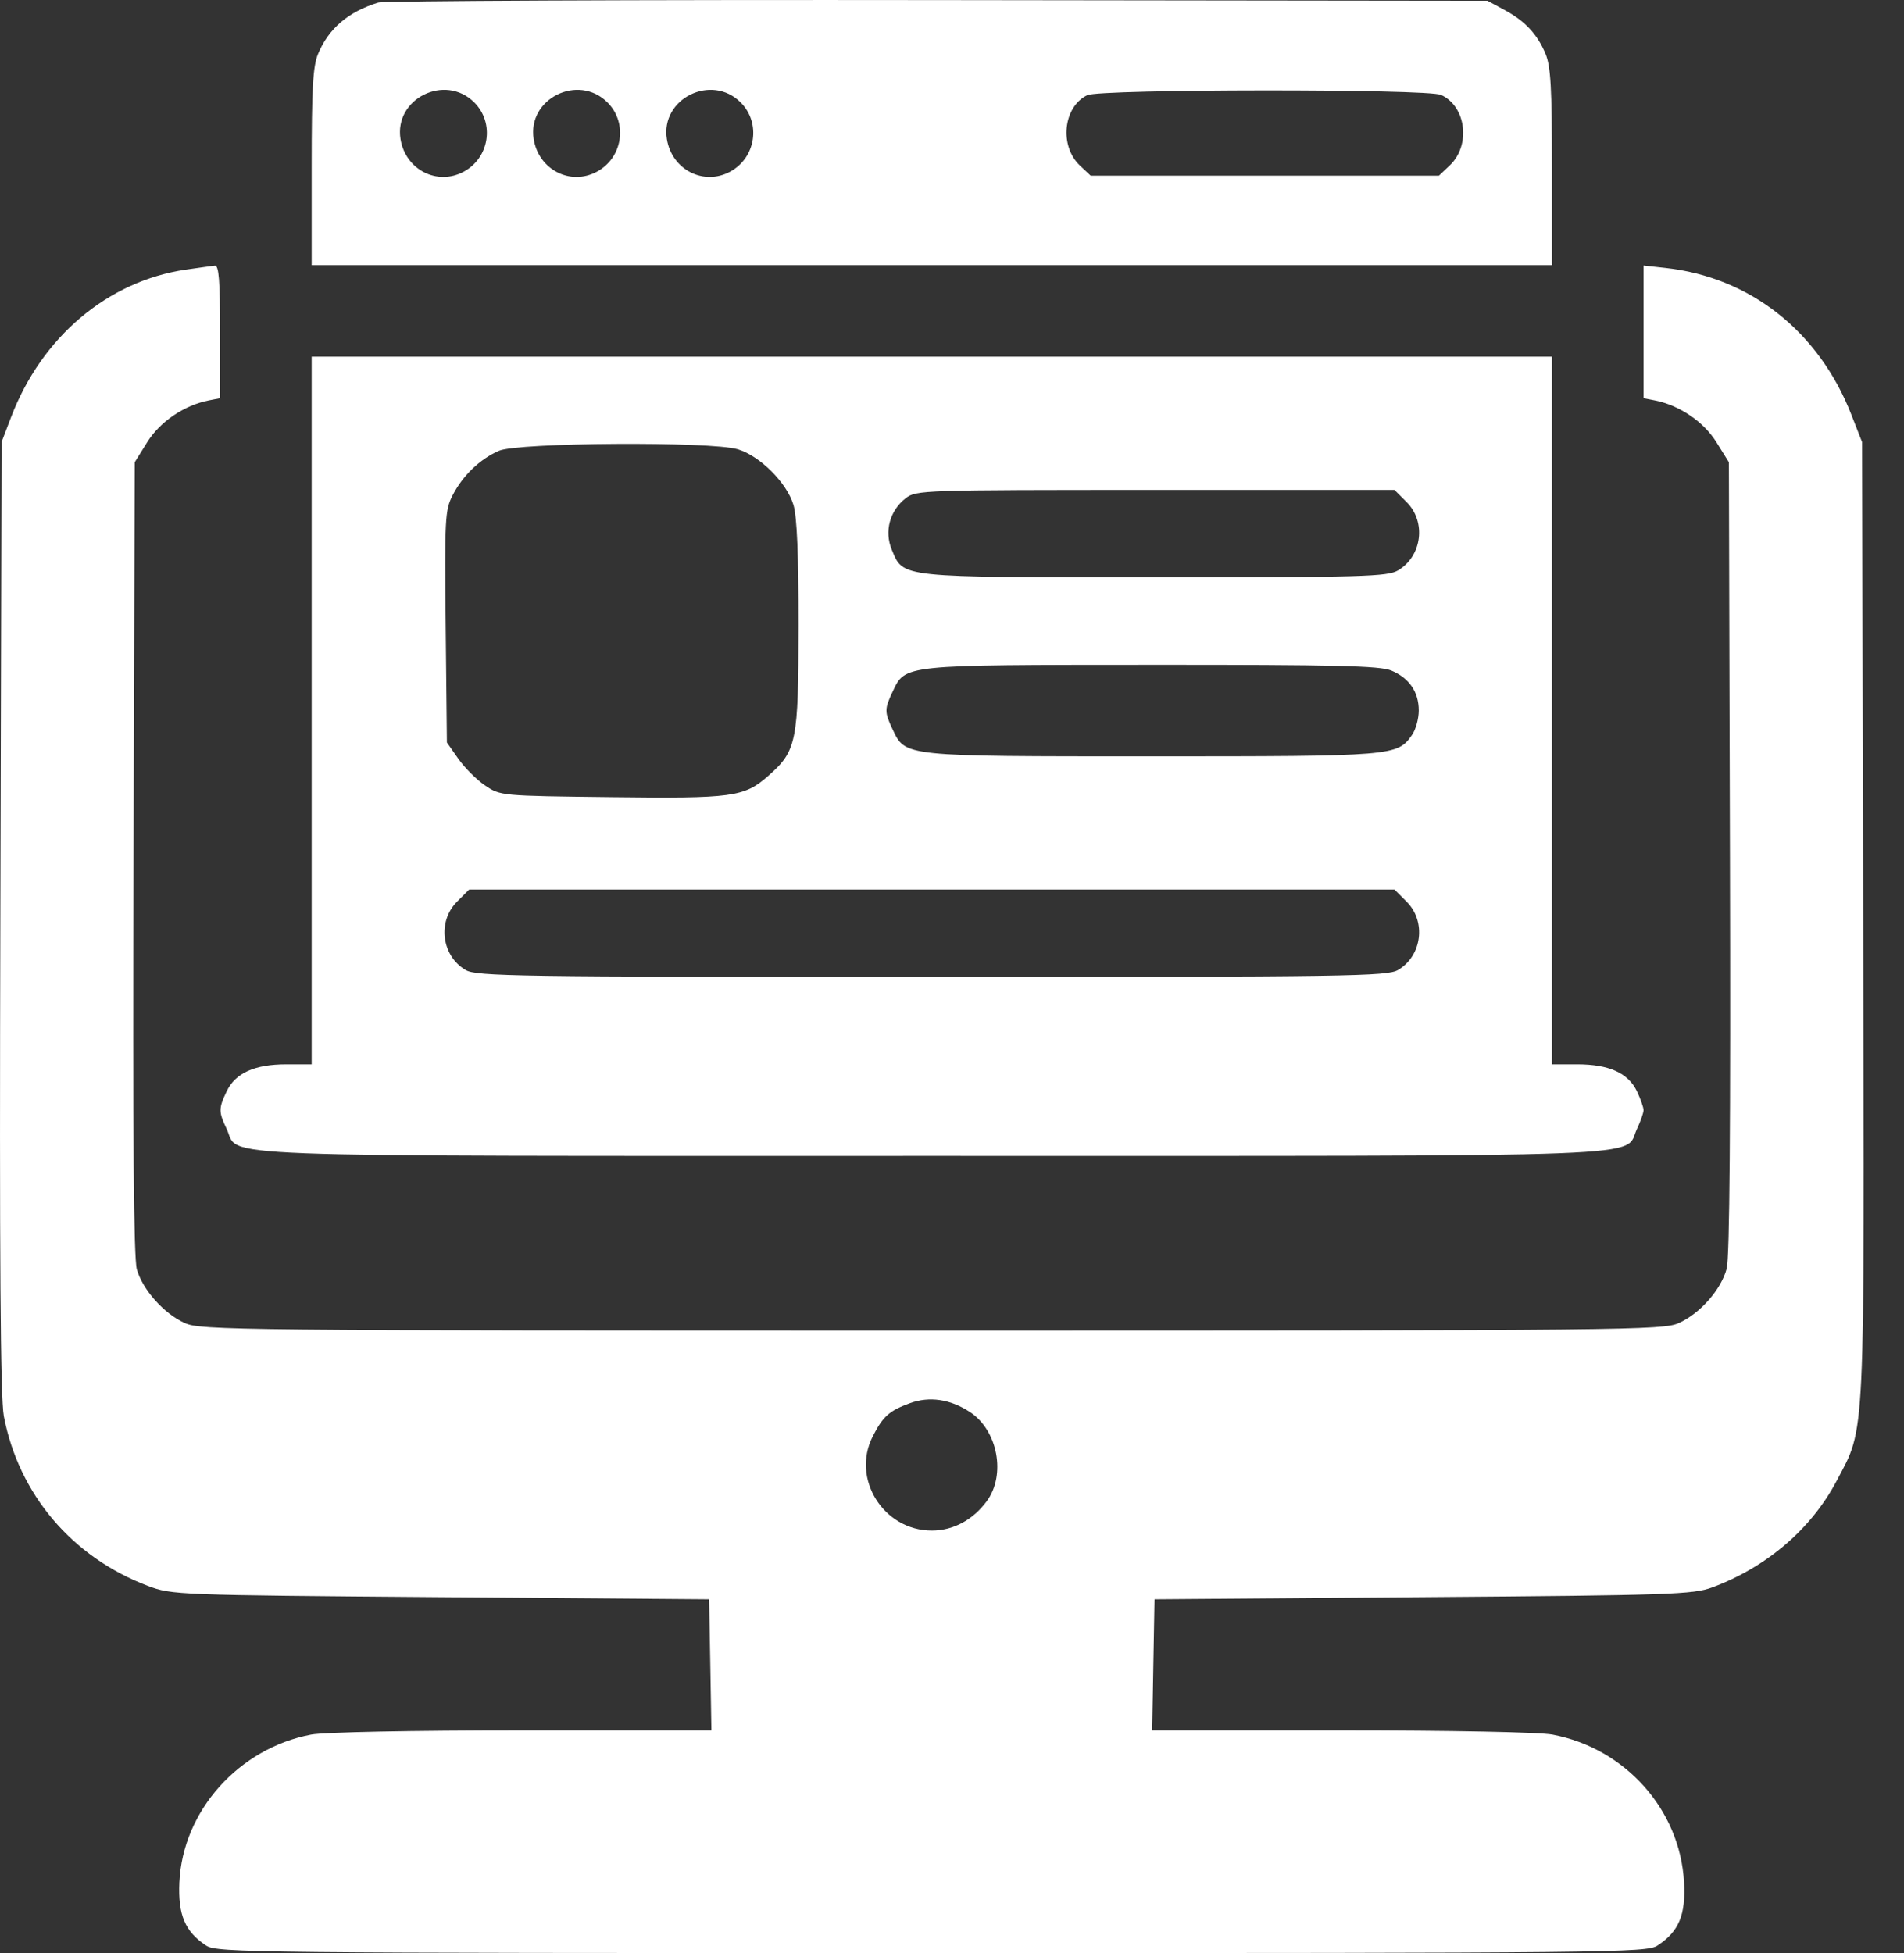 <?xml version="1.0" encoding="UTF-8"?>
<svg xmlns="http://www.w3.org/2000/svg" width="39" height="40" viewBox="0 0 39 40" fill="none">
  <rect x="0" y="0" width="39" height="40" fill="#333333" stroke="none"/>
  <path fill-rule="evenodd" clip-rule="evenodd" d="M7.747 0.053C7.135 0.241 6.732 0.584 6.516 1.102C6.409 1.356 6.384 1.806 6.384 3.424V5.43H19.087H31.789V3.424C31.789 1.806 31.764 1.356 31.657 1.102C31.488 0.698 31.237 0.43 30.809 0.2L30.468 0.016L19.214 0.002C13.025 -0.006 7.865 0.017 7.747 0.053ZM9.715 2.098C10.135 2.519 10.027 3.231 9.499 3.516C8.955 3.809 8.305 3.475 8.204 2.85C8.069 2.021 9.117 1.5 9.715 2.098ZM12.443 2.098C12.864 2.519 12.755 3.231 12.227 3.516C11.683 3.809 11.033 3.475 10.932 2.85C10.797 2.021 11.845 1.5 12.443 2.098ZM15.171 2.098C15.592 2.519 15.483 3.231 14.955 3.516C14.411 3.809 13.761 3.475 13.66 2.85C13.525 2.021 14.573 1.5 15.171 2.098ZM29.518 1.944C30.034 2.18 30.131 2.98 29.692 3.391L29.474 3.597H25.907H22.34L22.121 3.391C21.694 2.99 21.777 2.188 22.271 1.949C22.534 1.822 29.239 1.817 29.518 1.944ZM3.807 5.522C2.205 5.757 0.853 6.9 0.225 8.548L0.032 9.053L0.007 18.772C-0.012 25.802 0.008 28.632 0.078 29.002C0.383 30.604 1.478 31.894 3.029 32.48C3.52 32.665 3.614 32.669 9.027 32.711L14.525 32.754L14.549 34.096L14.572 35.439H10.703C8.446 35.439 6.642 35.475 6.374 35.525C4.888 35.805 3.742 37.089 3.674 38.551C3.644 39.217 3.79 39.562 4.223 39.846C4.447 39.993 5.13 40 19.087 40C33.042 40 33.726 39.993 33.95 39.846C34.391 39.557 34.532 39.218 34.494 38.541C34.41 37.059 33.289 35.806 31.799 35.525C31.531 35.475 29.727 35.439 27.47 35.439H23.601L23.624 34.096L23.648 32.754L29.146 32.711C34.223 32.672 34.678 32.656 35.072 32.511C36.186 32.098 37.103 31.313 37.622 30.326C38.214 29.2 38.19 29.701 38.164 18.835L38.141 9.053L37.924 8.498C37.257 6.788 35.852 5.678 34.112 5.487L33.665 5.438V6.796V8.155L33.899 8.201C34.4 8.3 34.898 8.638 35.157 9.055L35.413 9.466L35.435 17.558C35.45 23.045 35.429 25.758 35.368 25.984C35.252 26.413 34.826 26.898 34.39 27.096C34.064 27.244 33.376 27.251 19.087 27.251C4.797 27.251 4.109 27.244 3.783 27.096C3.356 26.902 2.925 26.419 2.803 25.999C2.738 25.773 2.717 23.253 2.735 17.572L2.76 9.466L3.016 9.055C3.275 8.638 3.773 8.3 4.274 8.201L4.508 8.155V6.792C4.508 5.754 4.483 5.432 4.402 5.44C4.343 5.446 4.076 5.483 3.807 5.522ZM6.384 14.552V21.798H5.864C5.216 21.798 4.82 21.977 4.643 22.351C4.476 22.703 4.476 22.77 4.643 23.122C4.924 23.715 3.853 23.674 19.087 23.674C34.32 23.674 33.249 23.715 33.53 23.122C33.604 22.966 33.665 22.792 33.665 22.736C33.665 22.68 33.604 22.507 33.53 22.351C33.353 21.977 32.957 21.798 32.309 21.798H31.789V14.552V7.305H19.087H6.384V14.552ZM15.112 9.201C15.565 9.336 16.118 9.889 16.253 10.342C16.325 10.579 16.358 11.377 16.357 12.814C16.354 15.201 16.319 15.378 15.734 15.892C15.241 16.325 15.009 16.356 12.515 16.326C10.26 16.3 10.248 16.299 9.935 16.086C9.762 15.969 9.516 15.723 9.388 15.54L9.154 15.206L9.129 12.837C9.106 10.626 9.115 10.446 9.271 10.144C9.479 9.739 9.833 9.4 10.22 9.232C10.612 9.062 14.564 9.037 15.112 9.201ZM28.812 10.283C29.218 10.688 29.129 11.39 28.636 11.682C28.419 11.81 27.924 11.824 23.651 11.824C18.372 11.824 18.509 11.838 18.266 11.257C18.11 10.884 18.224 10.461 18.55 10.205C18.763 10.038 18.885 10.034 23.666 10.034H28.563L28.812 10.283ZM28.498 13.733C28.865 13.886 29.061 14.171 29.061 14.552C29.061 14.719 28.999 14.944 28.922 15.053C28.62 15.484 28.556 15.49 23.599 15.49C18.476 15.49 18.549 15.497 18.283 14.937C18.116 14.585 18.116 14.519 18.283 14.168C18.548 13.609 18.458 13.618 23.586 13.616C27.355 13.614 28.267 13.636 28.498 13.733ZM28.812 18.467C29.218 18.872 29.129 19.575 28.636 19.866C28.416 19.996 27.619 20.008 19.087 20.008C10.554 20.008 9.757 19.996 9.537 19.866C9.044 19.575 8.956 18.872 9.361 18.467L9.61 18.218H19.087H28.563L28.812 18.467ZM19.866 28.918C20.438 29.291 20.611 30.208 20.21 30.748C19.927 31.131 19.522 31.347 19.087 31.347C18.097 31.347 17.433 30.287 17.877 29.417C18.085 29.008 18.216 28.892 18.638 28.738C19.037 28.592 19.462 28.654 19.866 28.918Z" fill="white"></path>
</svg>
